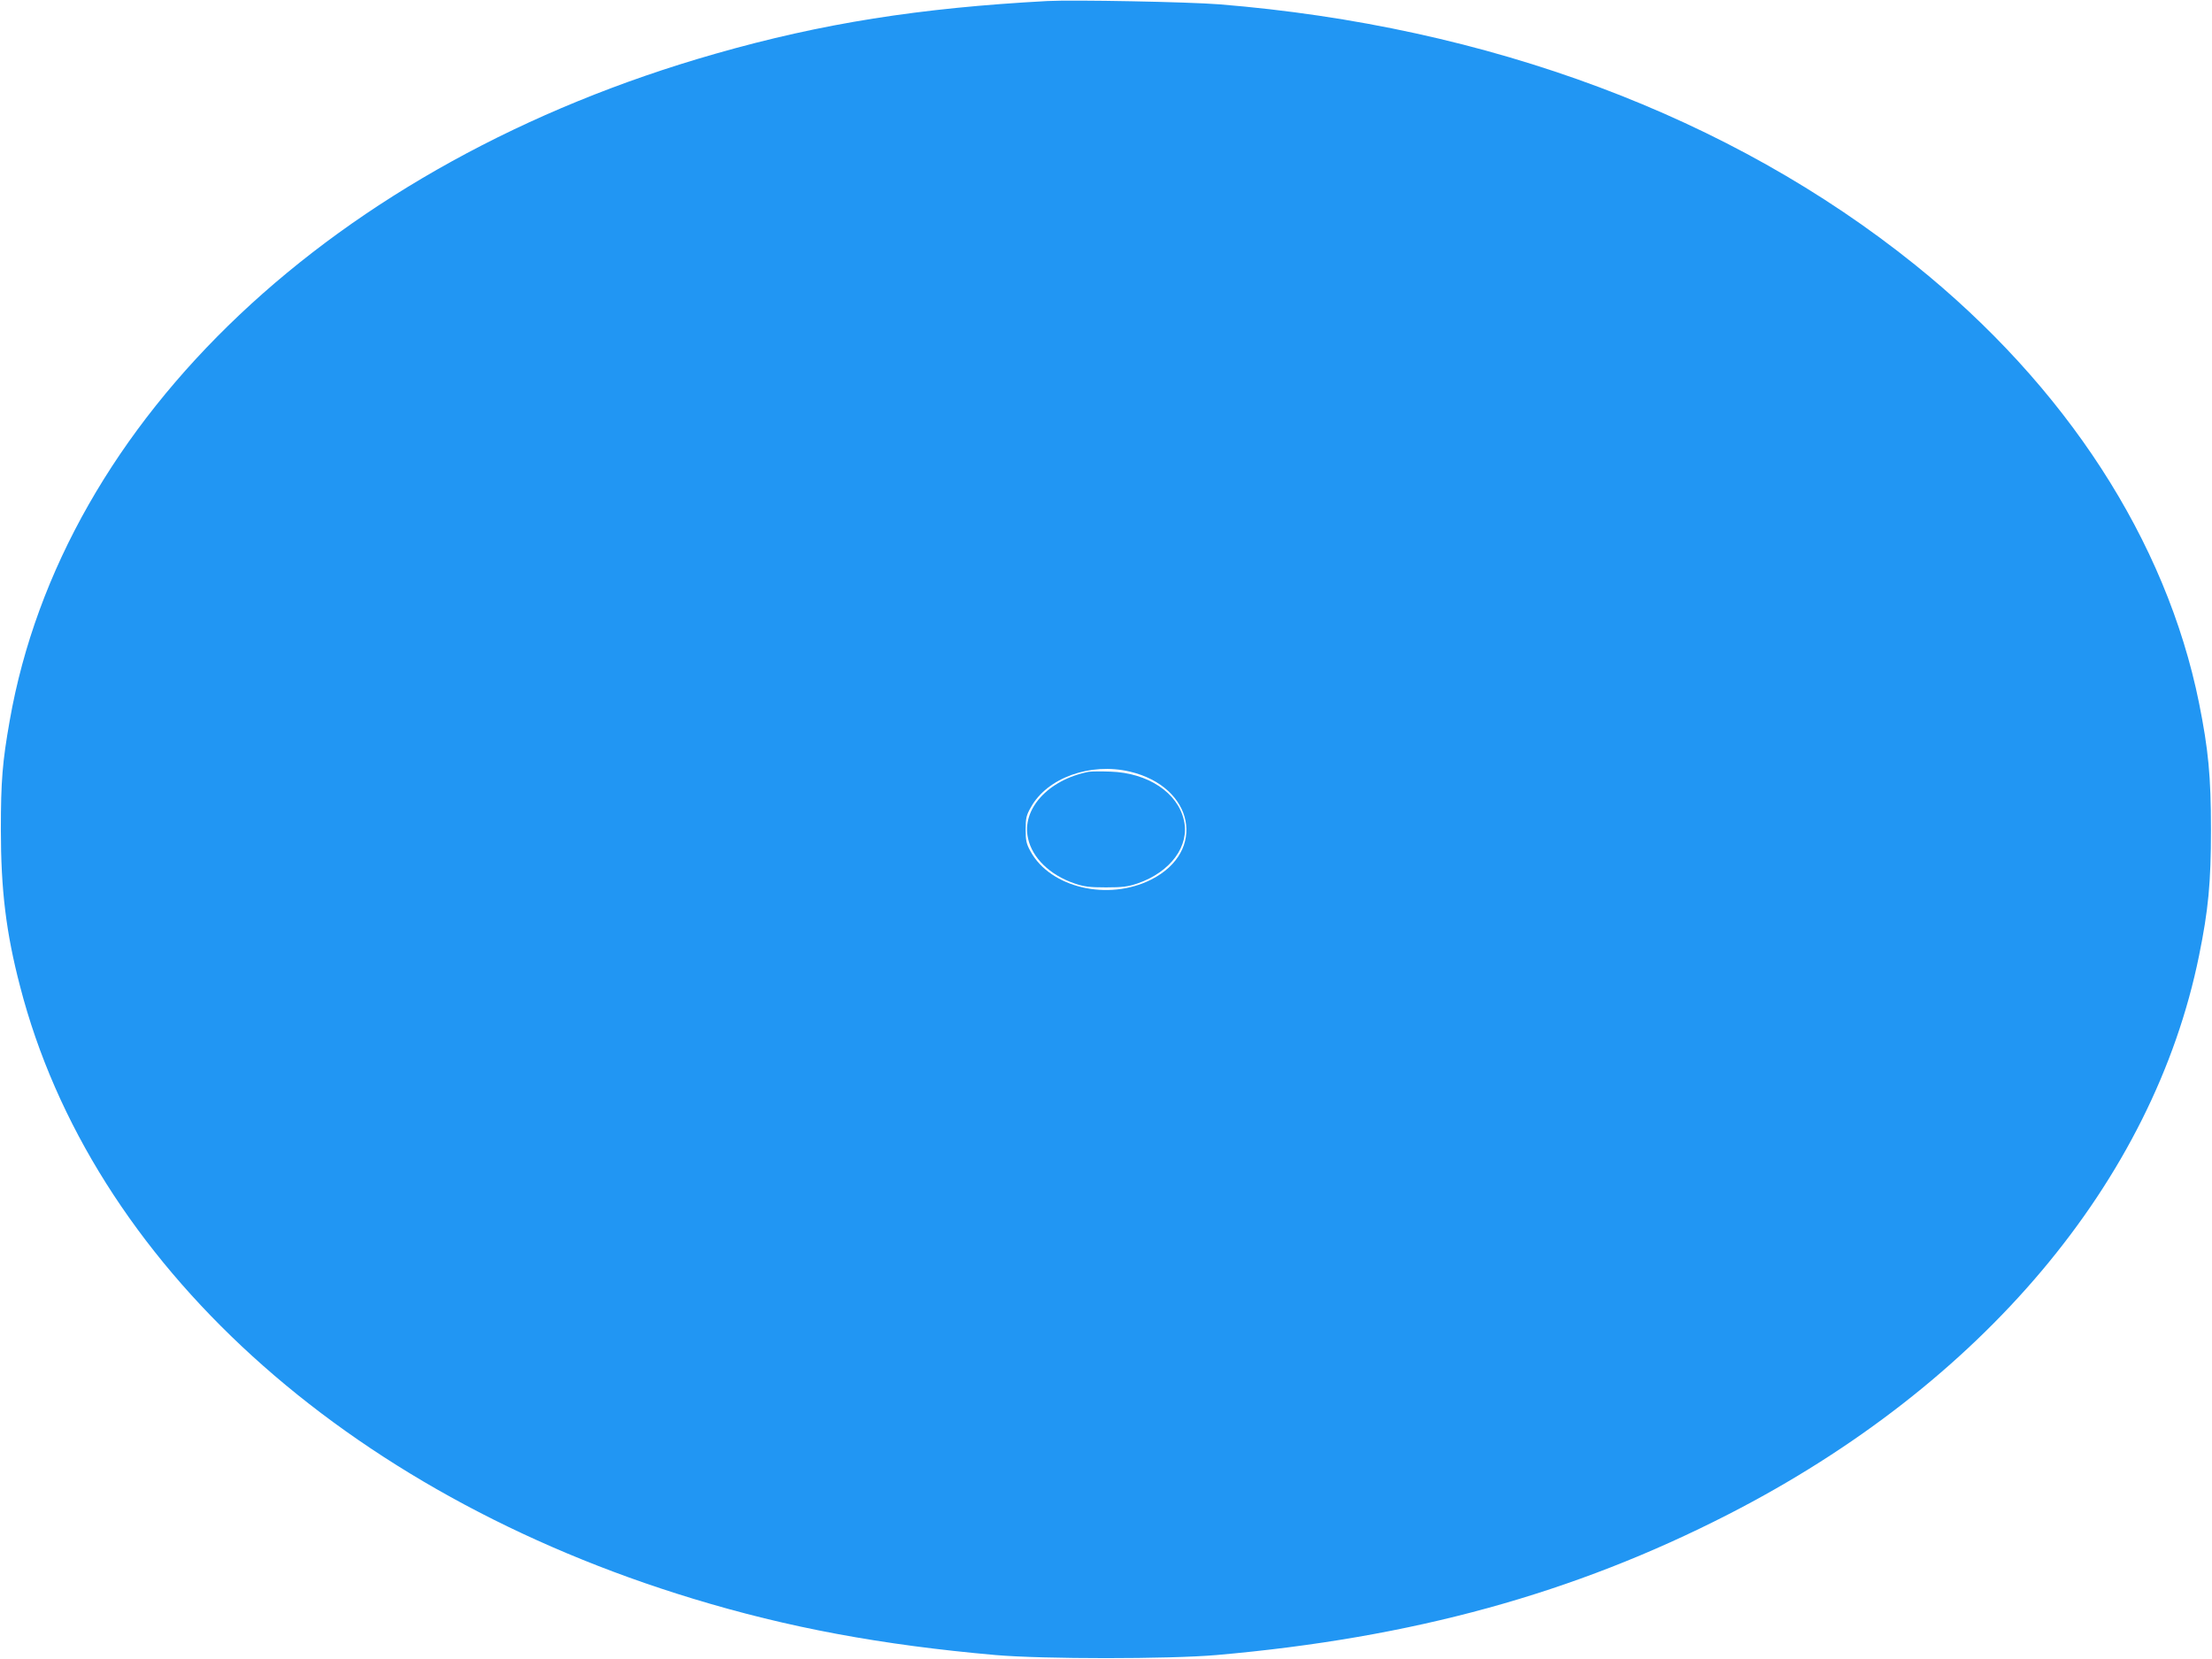 <?xml version="1.0" standalone="no"?>
<!DOCTYPE svg PUBLIC "-//W3C//DTD SVG 20010904//EN"
 "http://www.w3.org/TR/2001/REC-SVG-20010904/DTD/svg10.dtd">
<svg version="1.0" xmlns="http://www.w3.org/2000/svg"
 width="1280pt" height="960pt" viewBox="0 0 1280 960"
 preserveAspectRatio="xMidYMid meet">
<g transform="translate(0,960) scale(0.1,-0.1)"
fill="#2196f3" stroke="none">
<path d="M6060 9594 c-740 -40 -1304 -129 -1920 -305 -2205 -628 -3778 -2114
-4084 -3860 -42 -237 -51 -349 -51 -629 0 -349 30 -597 111 -907 412 -1597
1877 -2931 3894 -3544 552 -168 1092 -268 1750 -326 275 -24 1005 -24 1280 0
1133 99 2066 355 2965 816 1465 751 2455 1926 2720 3231 54 265 69 422 69 730
0 308 -15 463 -69 732 -190 940 -770 1834 -1645 2537 -1065 856 -2465 1380
-4025 1506 -177 14 -845 27 -995 19z m478 -4459 c372 -88 446 -462 123 -625
-248 -125 -581 -48 -697 162 -25 45 -29 64 -29 128 0 64 4 83 30 128 94 171
344 261 573 207z"/>
<path d="M6300 5134 c-235 -46 -390 -217 -351 -386 25 -113 126 -211 268 -260
56 -19 89 -23 183 -23 94 0 127 4 183 23 191 66 302 217 268 365 -36 161 -209
275 -426 282 -55 2 -111 1 -125 -1z"/>
</g>
</svg>
